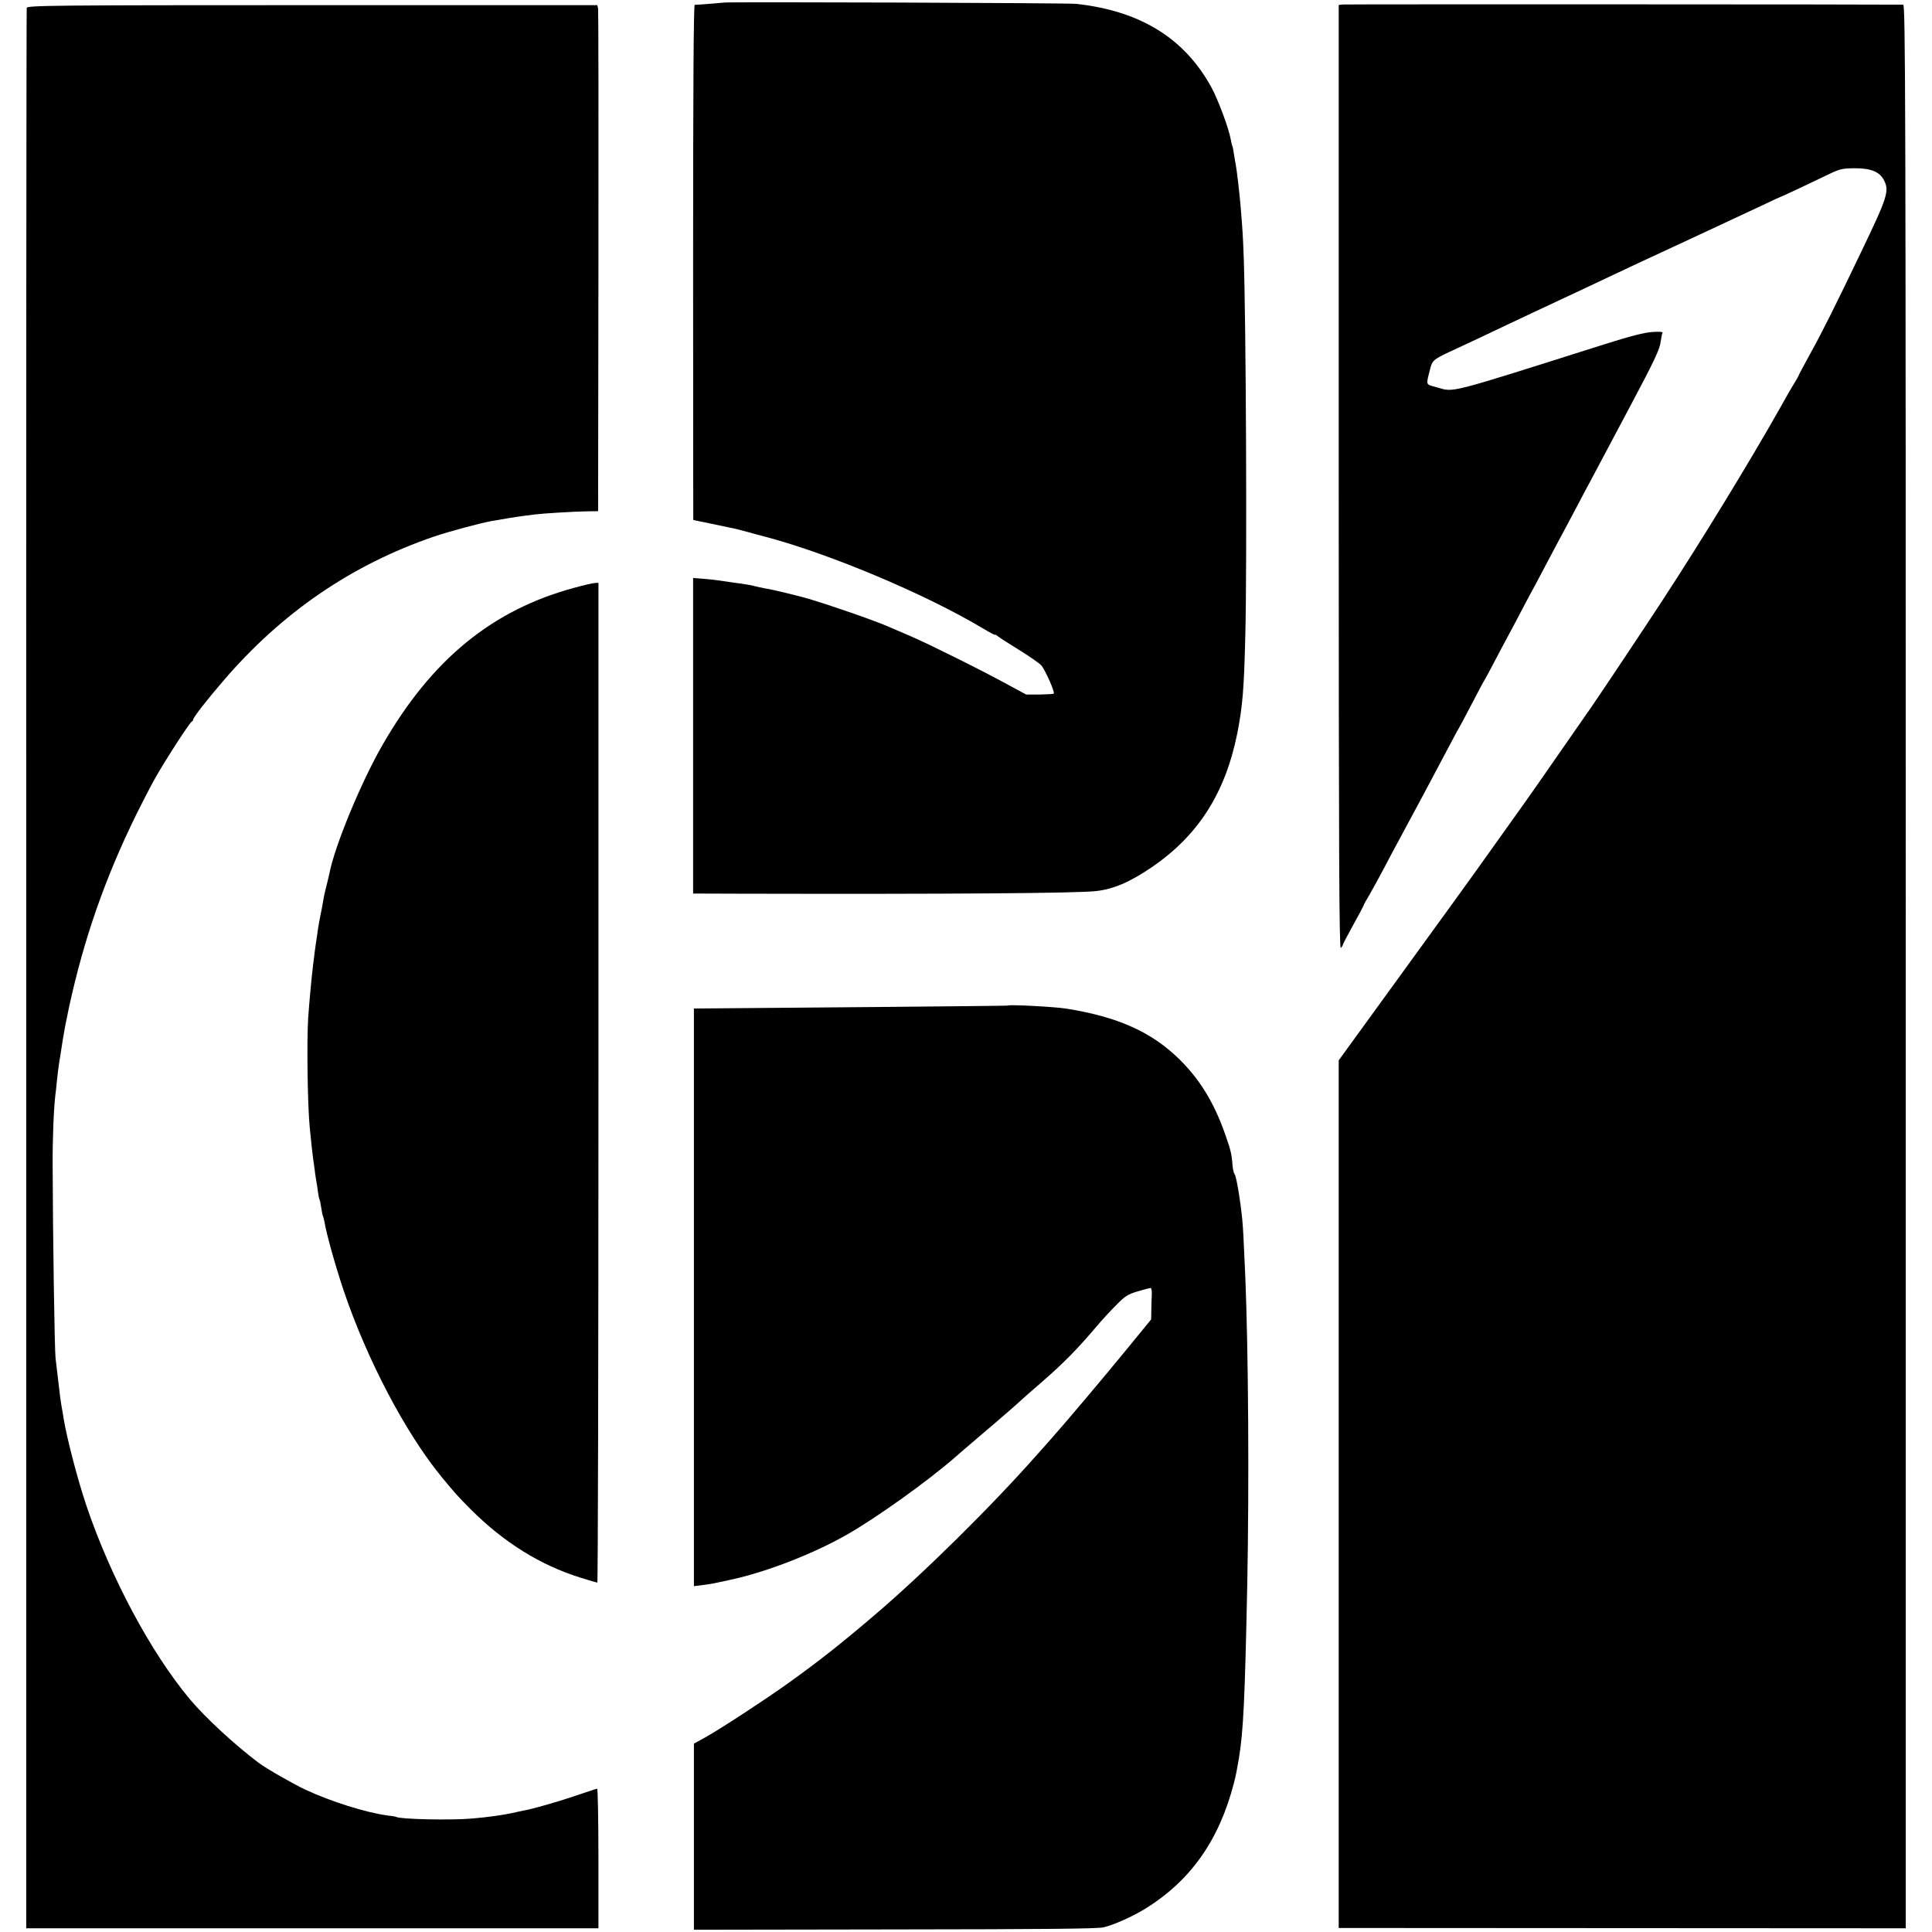 <?xml version="1.0" standalone="no"?>
<!DOCTYPE svg PUBLIC "-//W3C//DTD SVG 20010904//EN"
 "http://www.w3.org/TR/2001/REC-SVG-20010904/DTD/svg10.dtd">
<svg version="1.0" xmlns="http://www.w3.org/2000/svg"
 width="1200pt" height="1200pt" viewBox="0 0 1200 1200"
 preserveAspectRatio="xMidYMid meet">
<g transform="translate(0,1200) scale(0.1,-0.1)"
fill="#000000" stroke="none">
<path d="M4497 11984 c-2 -1 -161 -14 -182 -14 -7 0 -10 -538 -10 -1600 0
-880 1 -1600 1 -1600 2 0 243 -50 264 -55 8 -2 41 -11 73 -19 31 -9 83 -23
115 -31 401 -107 987 -354 1340 -564 45 -27 82 -47 82 -44 0 4 8 -1 18 -9 9
-8 69 -46 132 -85 63 -39 125 -82 137 -95 23 -25 87 -168 78 -176 -2 -3 -42
-5 -88 -6 l-83 0 -115 62 c-162 89 -486 250 -604 301 -55 23 -113 49 -130 56
-87 38 -326 122 -500 175 -57 17 -233 60 -271 65 -22 4 -52 10 -69 15 -16 5
-70 14 -120 20 -49 7 -99 14 -110 16 -11 2 -49 6 -85 9 l-65 5 0 -980 0 -980
305 -1 c1316 -3 2071 3 2195 16 110 12 211 55 345 146 292 198 460 462 535
834 33 168 42 276 50 615 11 448 4 1960 -10 2340 -5 139 -7 169 -20 325 -7 82
-23 220 -30 255 -3 13 -7 42 -11 64 -3 22 -7 43 -9 47 -2 3 -7 21 -10 40 -12
70 -78 247 -120 325 -167 306 -441 476 -840 520 -49 6 -2181 13 -2188 8z"/>
<path d="M8340 11972 l-25 -3 0 -2934 c0 -2345 3 -2931 13 -2923 6 6 12 14 12
18 0 4 29 60 65 125 36 64 65 120 65 122 0 3 15 31 34 62 18 31 59 106 91 166
32 61 70 133 85 160 87 160 245 456 310 580 35 66 66 125 70 130 4 6 40 73 80
150 40 77 76 145 80 150 4 6 32 57 62 115 31 58 72 137 93 175 21 39 58 108
82 155 25 47 62 117 83 155 21 39 61 115 90 170 29 55 65 123 80 150 15 28 53
100 85 160 32 61 70 133 85 160 15 28 53 100 85 160 32 61 105 198 162 305
150 282 182 350 188 399 3 23 8 48 11 53 5 7 -17 9 -62 6 -49 -3 -136 -25
-294 -75 -1002 -317 -934 -300 -1048 -268 -69 19 -65 10 -40 110 14 56 21 62
118 108 172 80 247 115 355 167 116 55 204 96 490 230 44 21 125 59 180 85
110 52 125 59 530 247 154 72 331 155 394 184 62 30 115 54 117 54 3 0 142 65
279 131 84 41 96 43 175 44 102 0 155 -22 182 -75 34 -66 21 -106 -142 -445
-156 -326 -246 -506 -317 -633 -40 -73 -73 -135 -73 -138 0 -2 -11 -21 -24
-42 -13 -20 -56 -95 -96 -167 -182 -322 -477 -806 -728 -1190 -103 -158 -378
-570 -436 -654 -352 -507 -374 -539 -526 -751 -61 -85 -146 -204 -189 -265
-43 -60 -253 -351 -467 -645 l-389 -536 0 -2694 0 -2695 1761 -1 1761 -1 0
5974 c0 5443 -2 5973 -16 5974 -60 2 -3461 3 -3481 1z"/>
<path d="M166 11951 c-2 -9 -4 -2696 -3 -5972 l0 -5956 1777 0 1777 0 0 433
c0 239 -4 434 -8 434 -4 0 -58 -18 -120 -39 -110 -38 -282 -88 -338 -97 -14
-3 -45 -9 -69 -15 -61 -13 -145 -25 -247 -34 -134 -12 -449 -5 -475 10 -3 2
-27 6 -55 9 -132 18 -350 86 -508 160 -75 35 -248 134 -292 168 -150 113 -331
281 -425 393 -243 290 -494 760 -644 1205 -56 168 -119 410 -141 540 -3 19 -7
46 -10 60 -9 50 -12 73 -40 315 -6 46 -17 774 -18 1200 -1 157 7 356 17 435 2
14 7 55 10 92 4 37 9 77 11 90 2 13 6 41 10 63 3 22 10 66 15 97 6 32 12 68
14 80 2 13 14 68 25 123 92 423 222 797 417 1195 34 69 85 168 114 220 63 113
219 354 231 358 5 2 9 8 9 13 0 12 84 121 186 239 364 425 798 722 1309 897
91 31 287 84 360 97 54 10 159 27 200 32 22 3 54 7 70 9 46 6 242 18 320 19
l70 1 2 1550 c1 853 0 1560 -2 1571 l-5 22 -1770 0 c-1626 0 -1770 -2 -1774
-17z"/>
<path d="M3570 8350 c-511 -137 -888 -445 -1193 -975 -134 -232 -298 -629
-331 -800 -2 -11 -11 -47 -19 -80 -9 -33 -18 -77 -21 -97 -3 -21 -10 -57 -15
-80 -5 -24 -12 -63 -16 -88 -3 -25 -8 -56 -10 -70 -2 -14 -7 -45 -10 -70 -3
-25 -7 -61 -10 -80 -8 -61 -25 -243 -31 -335 -9 -140 -4 -540 10 -680 10 -100
16 -159 20 -185 2 -14 7 -49 11 -79 3 -30 9 -63 11 -75 2 -12 7 -39 9 -60 3
-21 7 -42 9 -45 3 -4 7 -26 11 -51 4 -25 8 -47 10 -51 2 -3 7 -20 10 -37 13
-79 70 -281 120 -429 144 -427 384 -884 609 -1158 80 -97 101 -121 181 -201
204 -204 432 -346 680 -423 54 -17 102 -31 105 -31 4 0 7 1397 7 3105 l0 3105
-21 -1 c-12 0 -68 -13 -126 -29z"/>
<path d="M6257 5754 c-1 -1 -380 -5 -842 -9 -462 -4 -900 -7 -972 -8 l-133 -1
0 -1794 0 -1794 48 6 c26 3 56 8 67 10 11 2 56 12 100 21 224 47 514 158 730
280 184 104 510 337 680 486 17 15 84 73 150 129 151 128 234 201 254 220 9 9
68 61 131 115 142 124 219 203 340 345 30 36 84 95 120 131 58 59 73 69 136
88 39 12 75 21 81 21 5 0 8 -19 7 -42 -1 -24 -3 -68 -3 -98 l-1 -55 -148 -181
c-144 -176 -378 -454 -476 -564 -27 -30 -63 -71 -80 -90 -285 -323 -708 -741
-1012 -1000 -206 -176 -345 -286 -539 -425 -138 -99 -410 -277 -509 -333 l-76
-42 0 -578 0 -578 1248 2 c925 1 1260 4 1296 13 66 16 174 64 255 113 284 174
463 426 555 783 14 55 17 73 31 153 28 173 37 360 52 1082 12 624 7 1439 -12
1905 -11 251 -13 292 -19 360 -12 121 -37 269 -47 281 -6 7 -12 34 -14 61 -5
67 -11 90 -46 190 -69 196 -158 341 -287 467 -172 167 -379 260 -697 311 -74
12 -360 27 -368 19z"/>
</g>
</svg>
